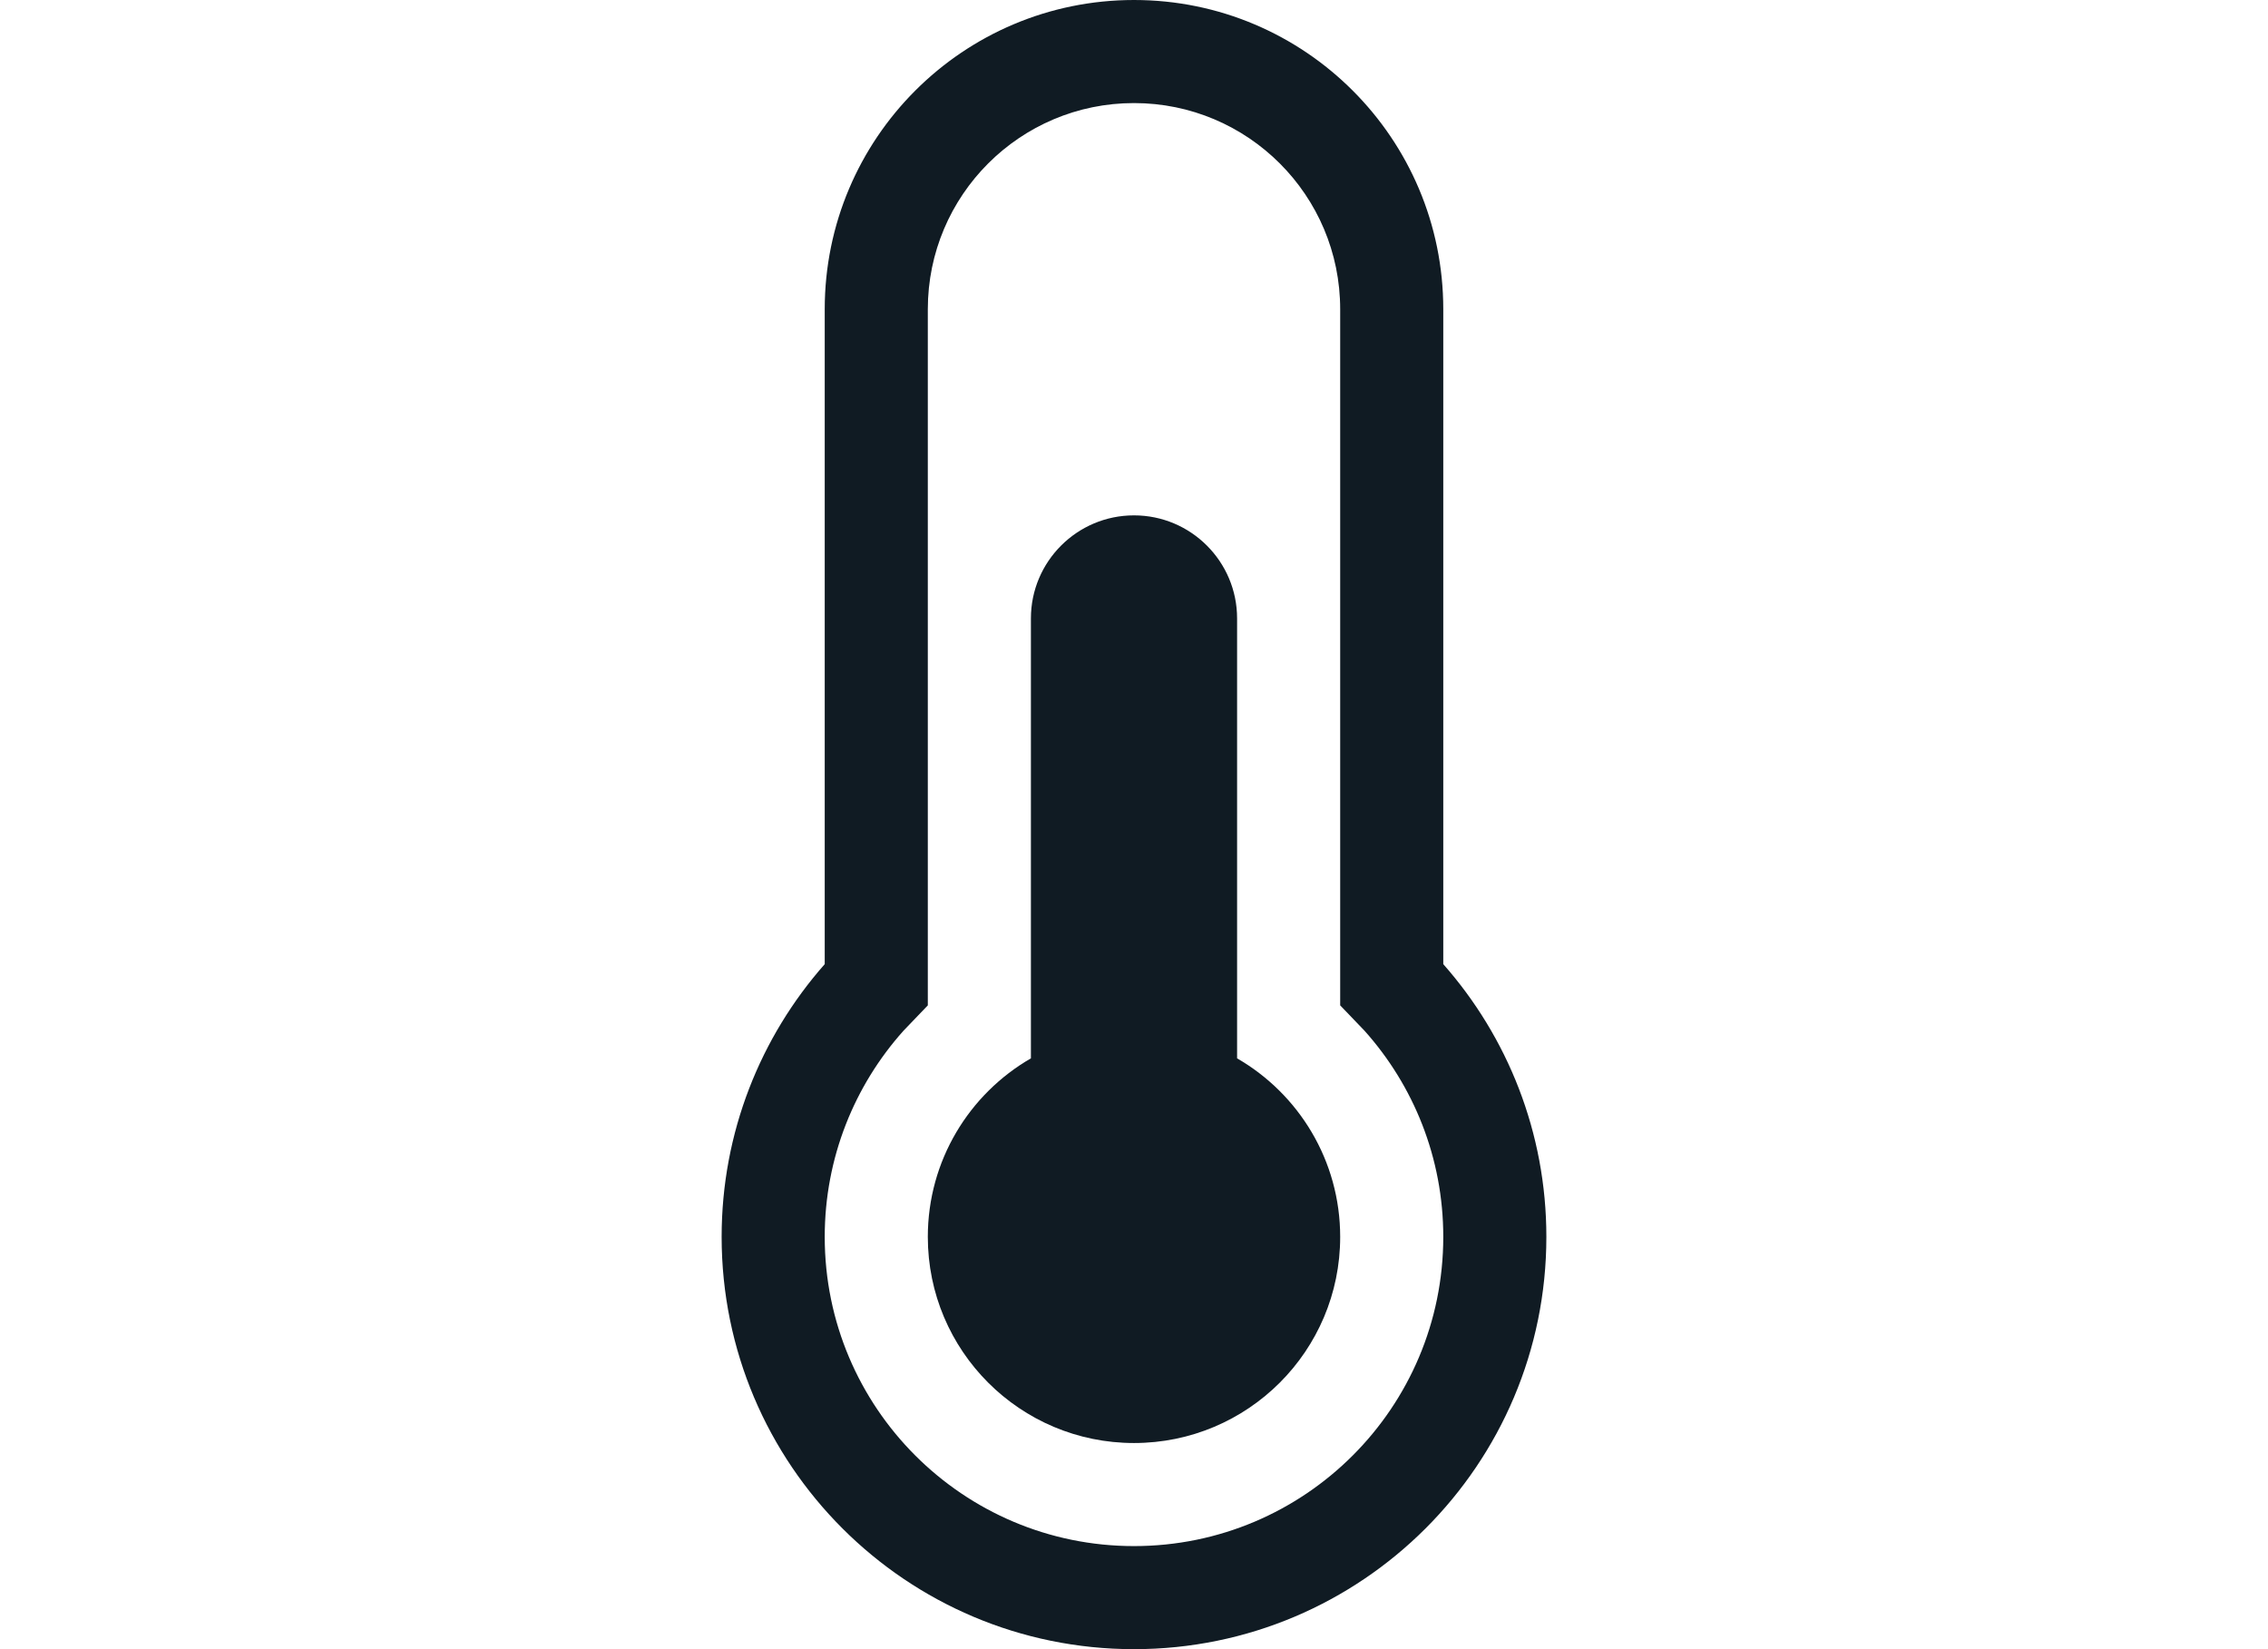 <svg width="22" height="16" viewBox="0 0 22 16" fill="none" xmlns="http://www.w3.org/2000/svg">
<path d="M10 6C10 5.448 10.448 5 11 5C11.552 5 12 5.448 12 6V10.268C12.598 10.613 13 11.26 13 12C13 13.105 12.105 14 11 14C9.895 14 9 13.105 9 12C9 11.26 9.402 10.613 10 10.268V6Z" fill="#101B23"/>
<path fill-rule="evenodd" clip-rule="evenodd" d="M8 9.354V3C8 1.343 9.343 0 11 0C12.657 0 14 1.343 14 3V9.354C14.622 10.059 15 10.986 15 12C15 14.209 13.209 16 11 16C8.791 16 7 14.209 7 12C7 10.986 7.378 10.059 8 9.354ZM8.764 10C8.289 10.531 8 11.232 8 12C8 13.657 9.343 15 11 15C12.657 15 14 13.657 14 12C14 11.232 13.711 10.531 13.236 10L13 9.754V3C13 1.895 12.105 1 11 1C9.895 1 9 1.895 9 3V9.754L8.764 10Z" fill="#101B23"/>
</svg>
